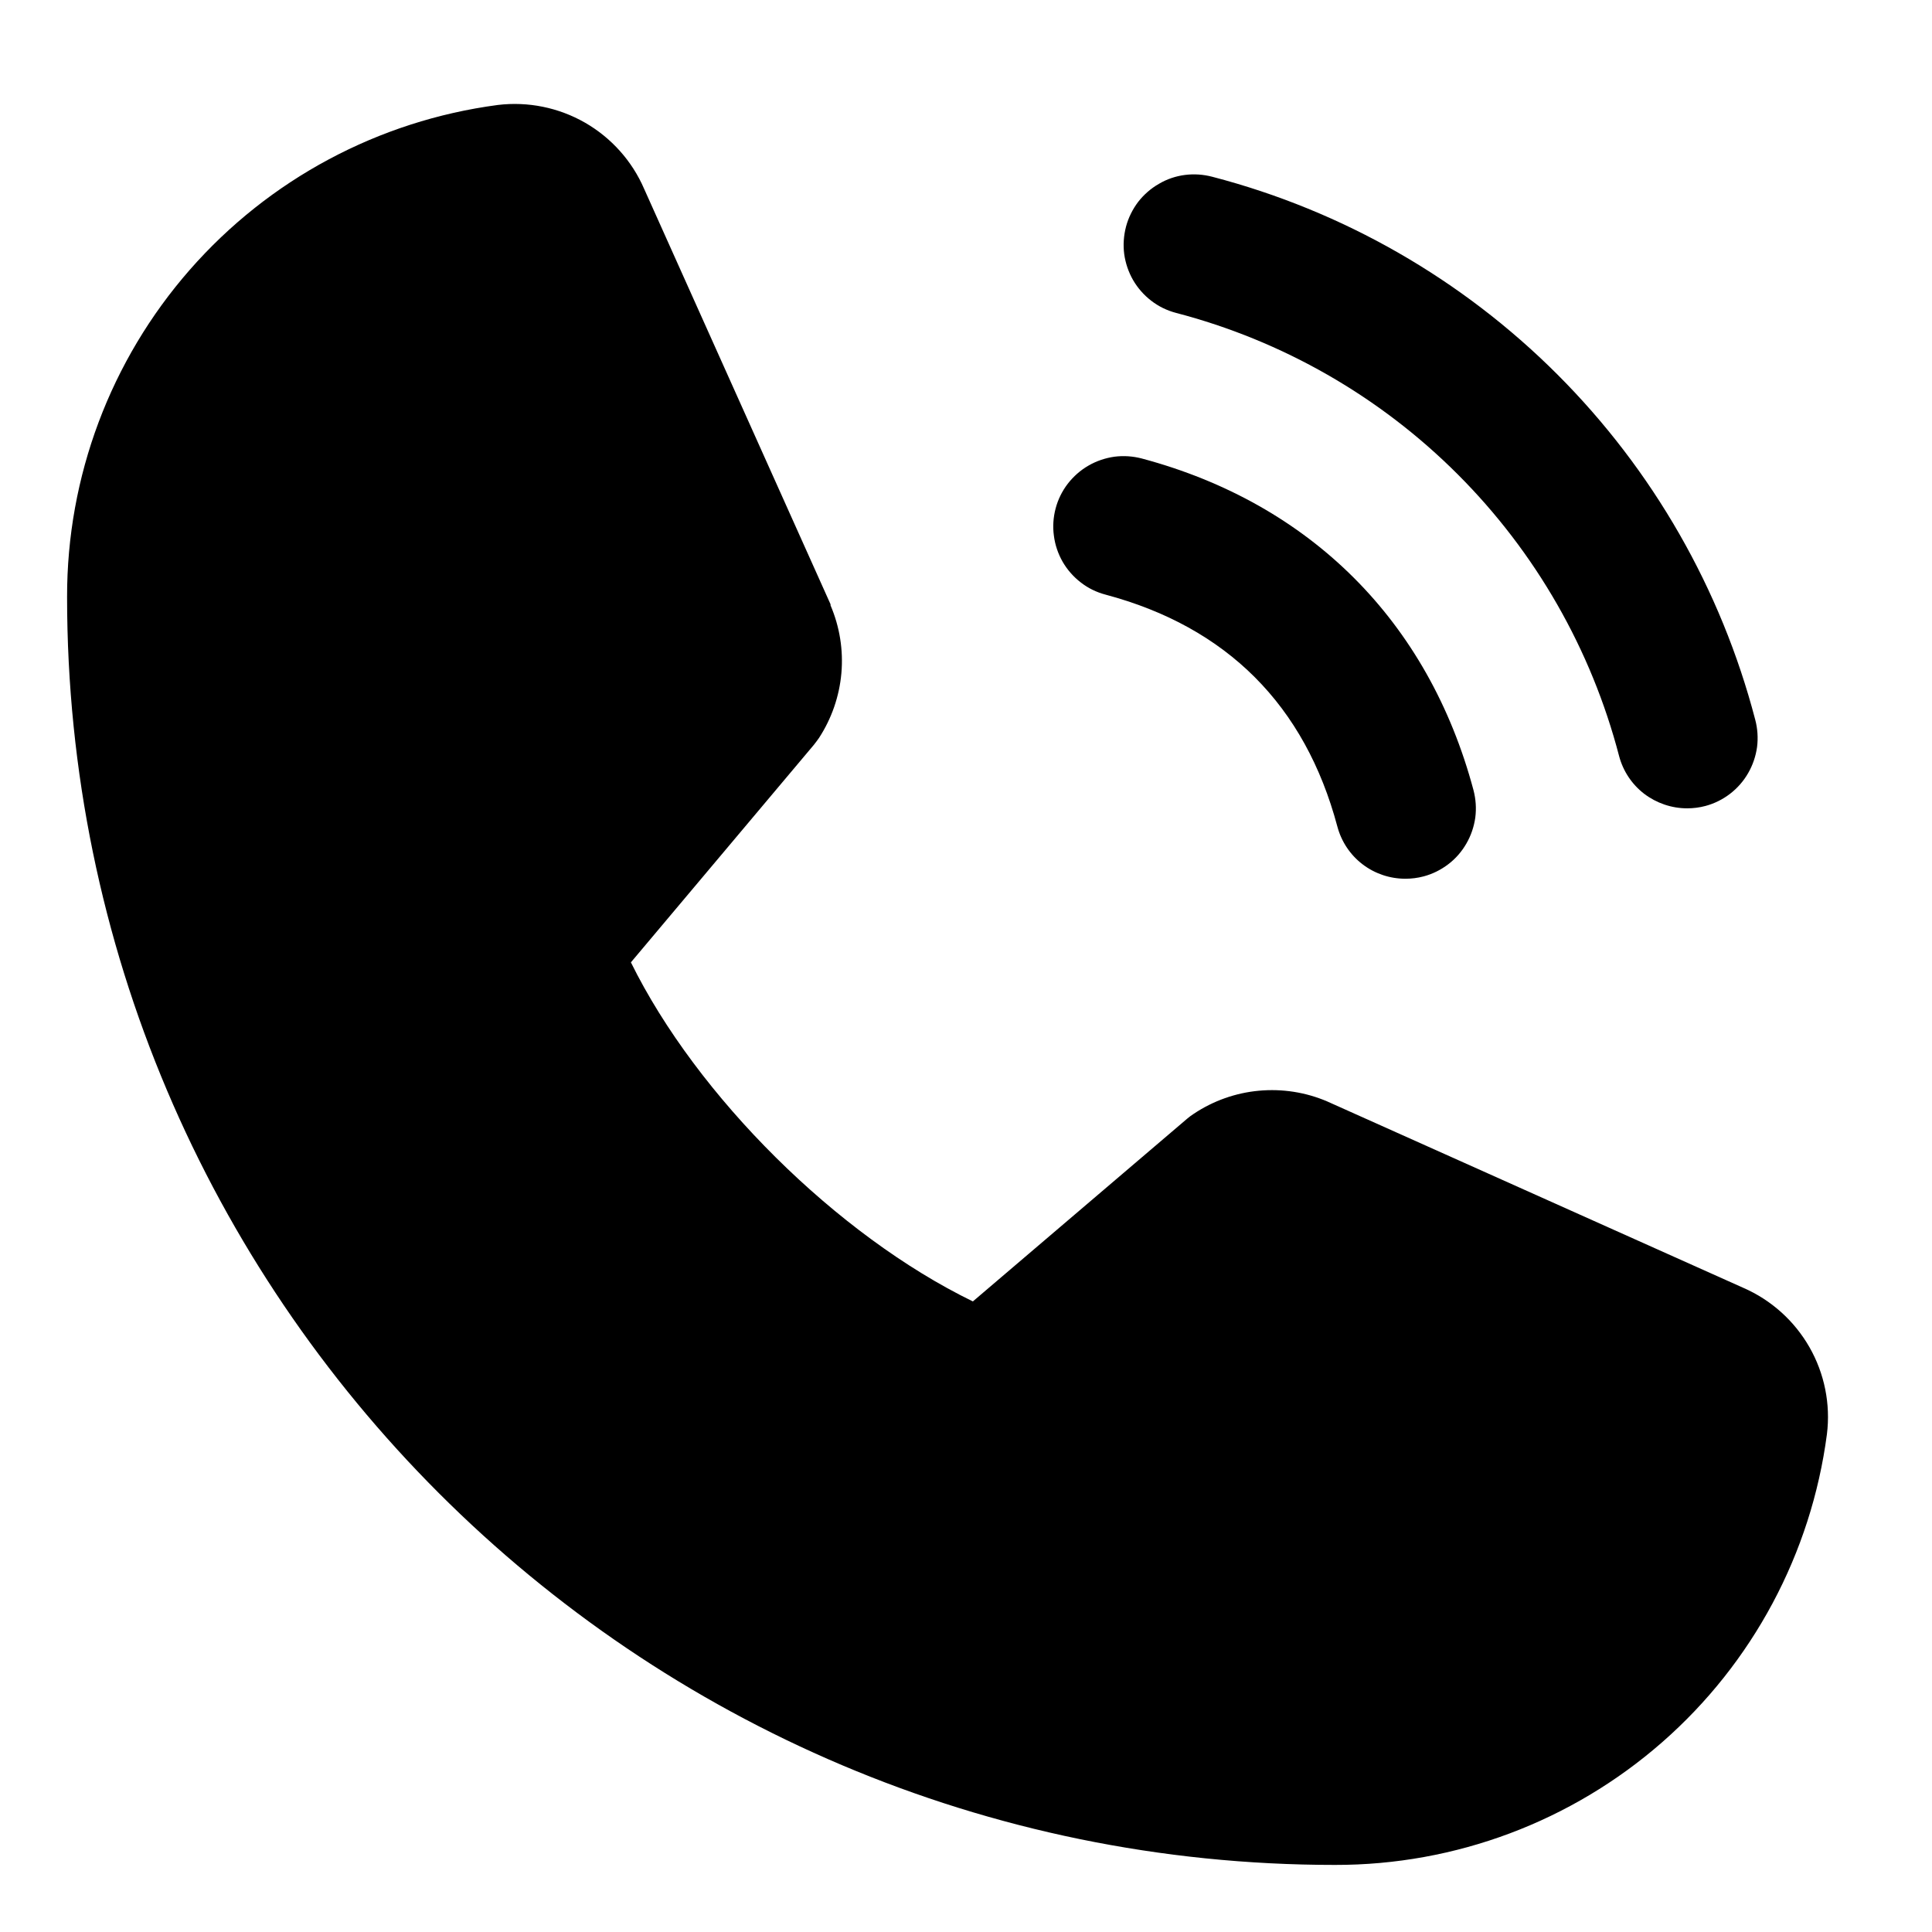 <svg width="18" height="18" viewBox="0 0 18 18" fill="none" xmlns="http://www.w3.org/2000/svg">
<path d="M10.491 2.111C10.513 2.028 10.552 1.95 10.604 1.881C10.657 1.813 10.722 1.756 10.797 1.713C10.871 1.669 10.954 1.641 11.039 1.63C11.125 1.619 11.211 1.625 11.295 1.647C12.511 1.964 13.621 2.6 14.51 3.489C15.399 4.378 16.035 5.488 16.353 6.705C16.375 6.788 16.381 6.875 16.37 6.961C16.358 7.046 16.33 7.129 16.287 7.203C16.244 7.278 16.187 7.343 16.118 7.396C16.05 7.448 15.972 7.487 15.889 7.509C15.833 7.524 15.776 7.531 15.719 7.531C15.574 7.531 15.434 7.483 15.319 7.396C15.204 7.308 15.122 7.184 15.085 7.045C14.826 6.051 14.307 5.145 13.581 4.419C12.855 3.693 11.949 3.174 10.956 2.915C10.873 2.893 10.794 2.855 10.726 2.802C10.658 2.75 10.6 2.684 10.557 2.61C10.514 2.535 10.486 2.453 10.474 2.367C10.463 2.282 10.469 2.195 10.491 2.111ZM10.3 5.54C11.431 5.842 12.158 6.57 12.46 7.701C12.497 7.84 12.579 7.964 12.694 8.052C12.809 8.14 12.949 8.187 13.094 8.187C13.151 8.187 13.208 8.18 13.264 8.165C13.347 8.143 13.425 8.104 13.493 8.052C13.562 8 13.619 7.934 13.662 7.859C13.705 7.785 13.733 7.702 13.745 7.617C13.756 7.531 13.75 7.445 13.728 7.361C13.308 5.79 12.21 4.692 10.639 4.272C10.555 4.25 10.469 4.244 10.383 4.255C10.298 4.267 10.215 4.295 10.141 4.338C10.066 4.381 10.001 4.439 9.948 4.507C9.896 4.575 9.857 4.653 9.835 4.737C9.813 4.82 9.807 4.907 9.819 4.992C9.83 5.078 9.858 5.16 9.901 5.235C9.944 5.309 10.002 5.375 10.07 5.427C10.138 5.48 10.216 5.518 10.3 5.54ZM16.241 11.998L12.377 10.267L12.366 10.262C12.165 10.176 11.947 10.142 11.729 10.162C11.512 10.182 11.303 10.256 11.122 10.377C11.1 10.391 11.08 10.406 11.06 10.423L9.064 12.125C7.799 11.51 6.493 10.214 5.878 8.966L7.583 6.939C7.599 6.918 7.615 6.898 7.63 6.876C7.748 6.695 7.82 6.487 7.839 6.272C7.858 6.056 7.823 5.839 7.738 5.64V5.63L6.001 1.759C5.889 1.5 5.695 1.283 5.449 1.142C5.204 1.002 4.919 0.944 4.638 0.978C3.526 1.125 2.506 1.671 1.768 2.514C1.029 3.358 0.623 4.441 0.625 5.562C0.625 12.076 5.924 17.375 12.438 17.375C13.559 17.377 14.642 16.971 15.486 16.232C16.329 15.494 16.875 14.473 17.021 13.362C17.056 13.081 16.998 12.796 16.858 12.551C16.717 12.305 16.501 12.111 16.241 11.998Z" fill="black"/>
</svg>
